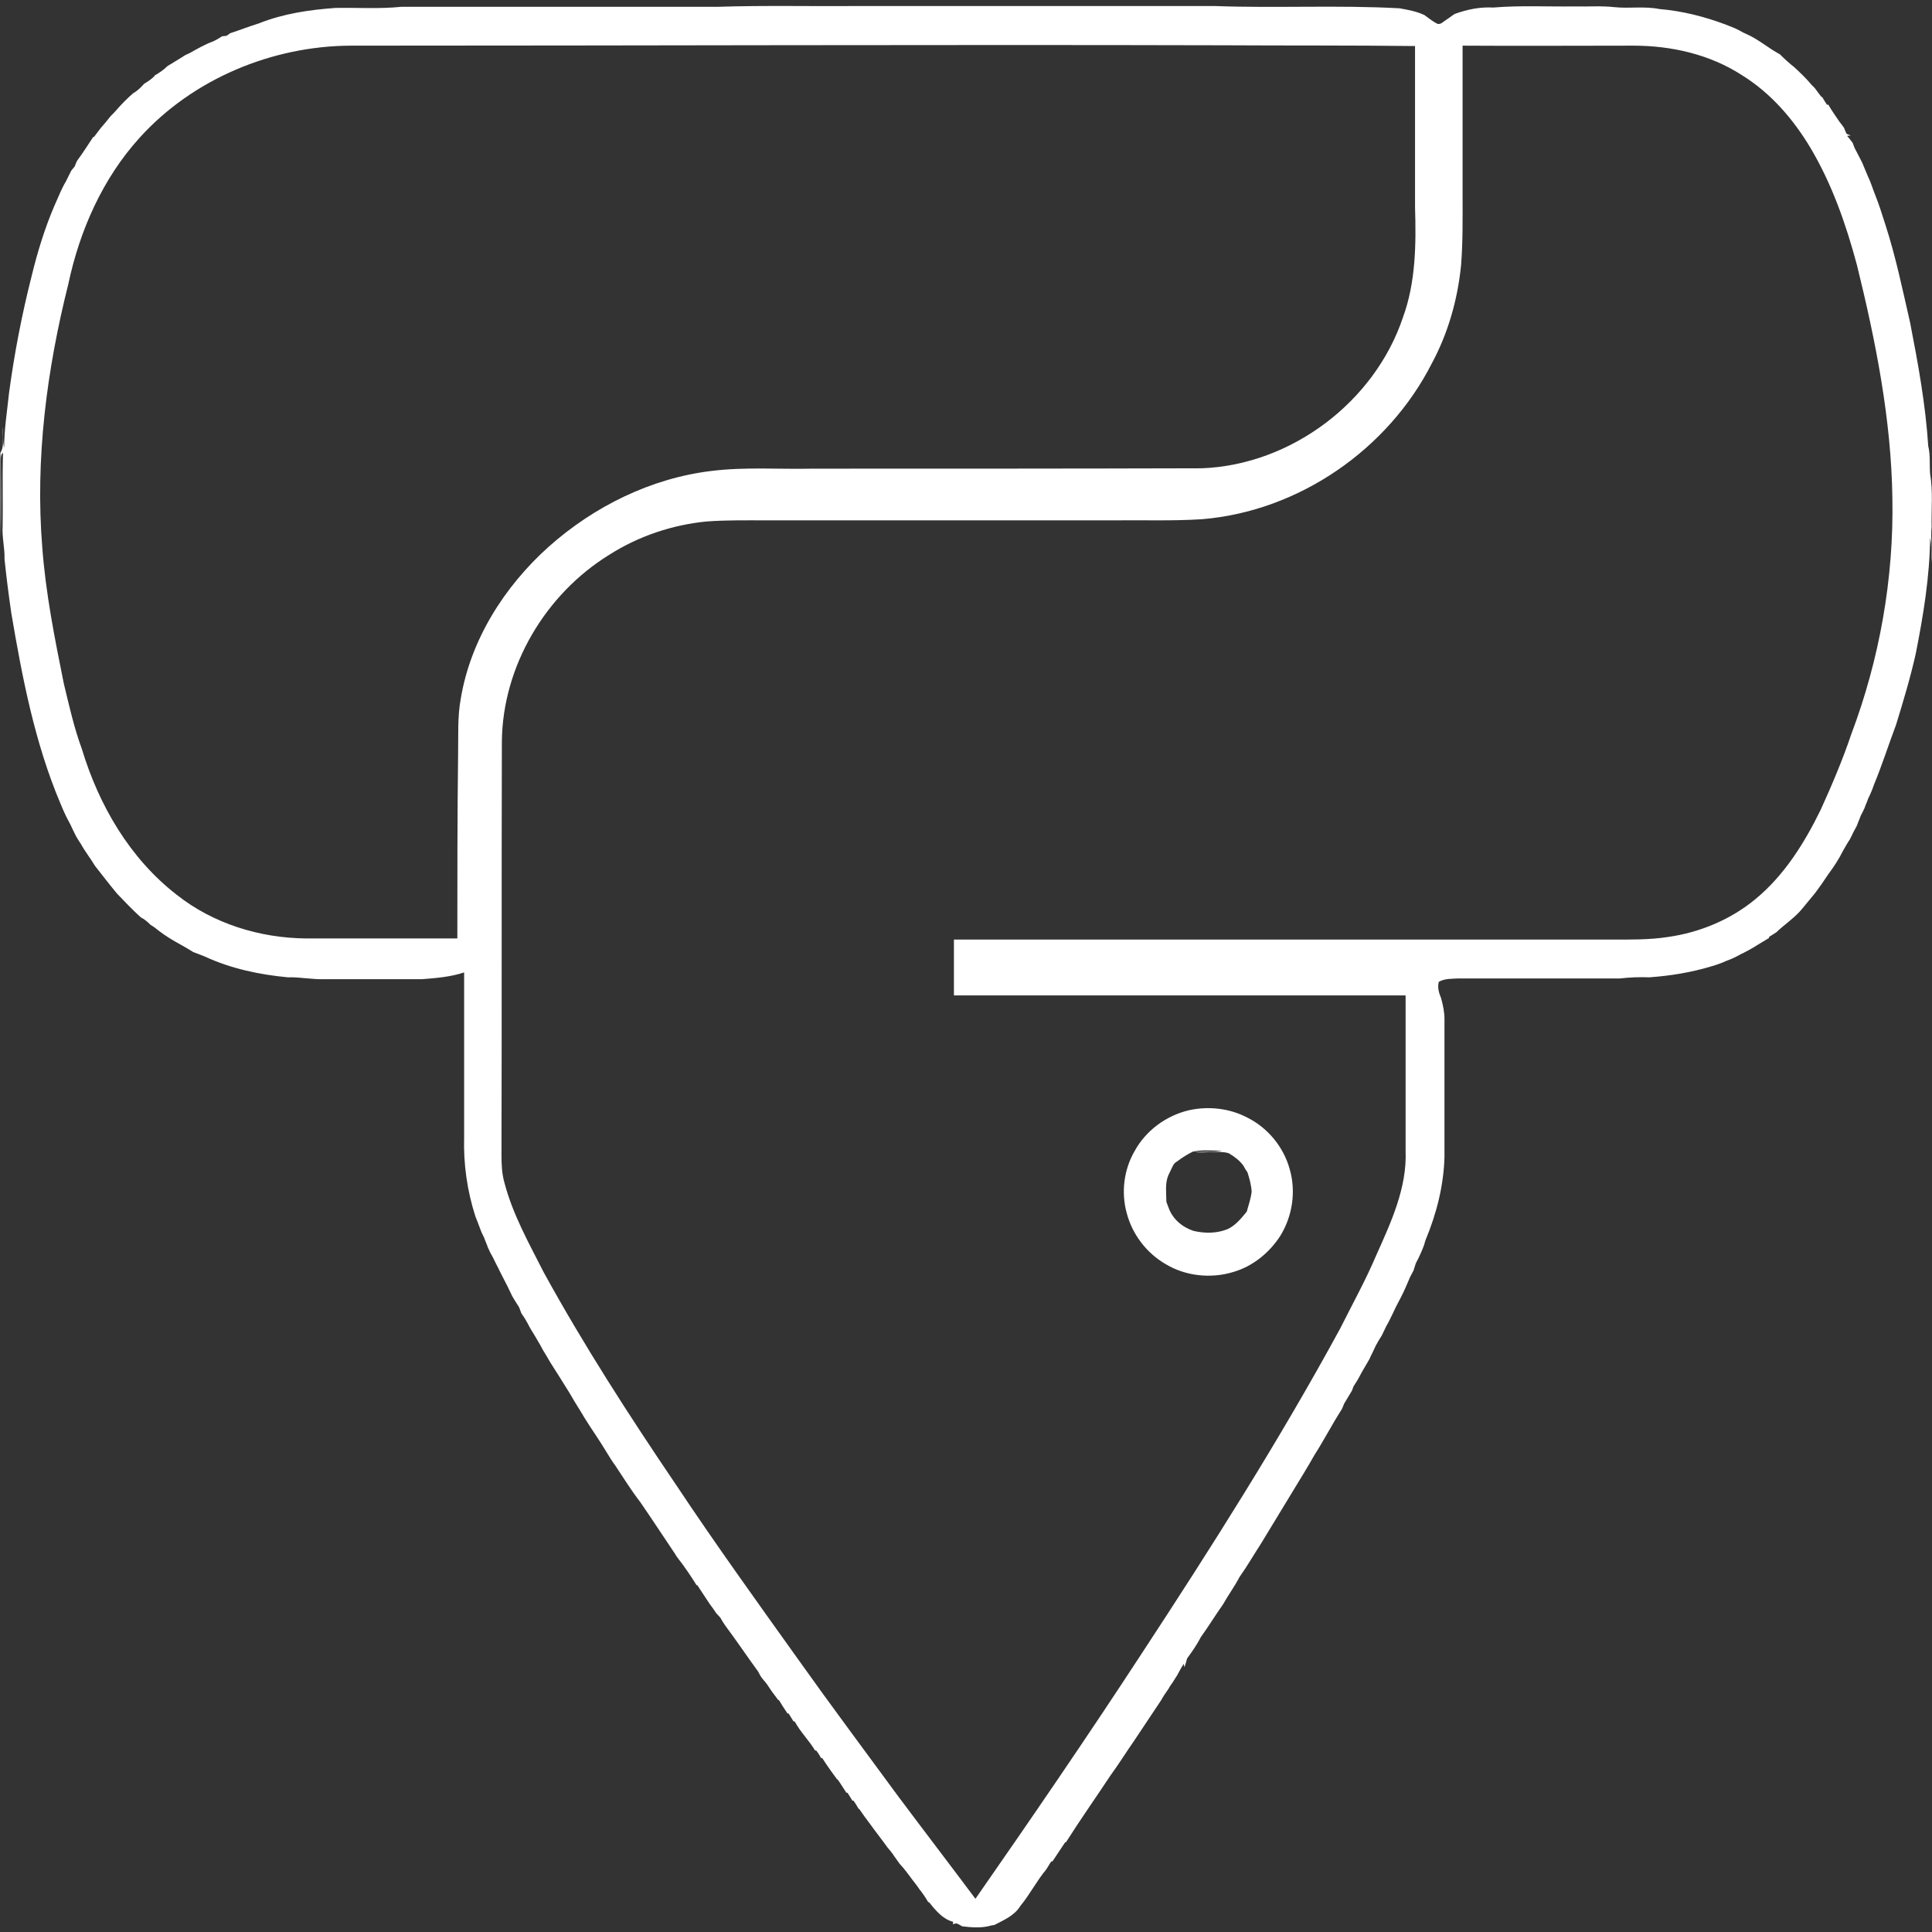 <?xml version="1.0" encoding="utf-8"?>
<!-- Generator: Adobe Illustrator 28.2.0, SVG Export Plug-In . SVG Version: 6.00 Build 0)  -->
<svg version="1.1"
	 id="svg2" xmlns:rdf="http://www.w3.org/1999/02/22-rdf-syntax-ns#" xmlns:dc="http://purl.org/dc/elements/1.1/" xmlns:cc="http://creativecommons.org/ns#" xmlns:svg="http://www.w3.org/2000/svg" xmlns:sodipodi="http://sodipodi.sourceforge.net/DTD/sodipodi-0.dtd" xmlns:inkscape="http://www.inkscape.org/namespaces/inkscape"
	 xmlns="http://www.w3.org/2000/svg" xmlns:xlink="http://www.w3.org/1999/xlink" x="0px" y="0px" viewBox="0 0 512 512"
	 style="enable-background:new 0 0 512 512;" xml:space="preserve">
<rect x="0" y="0" width="512" height="512" fill="#333333" stroke="none"/>
<style type="text/css">
	.st0{fill:#FFFFFF;}
</style>
<path class="st0" d="M88.9,2.1c5.8-0.1,11.7,0.3,17.5-0.3c28,0,56,0,83.9,0c12.3-0.4,24.7-0.1,37-0.2c31.6,0,63.2,0,94.7,0
	c16.3,0.6,32.6-0.3,48.9,0.6c2.2,0.4,4.5,0.8,6.6,1.8c1.1,0.8,2.2,1.7,3.4,2.3c0.9,0.3,1.6-0.6,2.3-1c0.8-0.5,1.5-1.1,2.3-1.6
	c3.3-1.2,6.7-1.9,10.2-1.7c7.2-0.6,14.4-0.2,21.6-0.3c3.5,0.1,7.1-0.2,10.6,0.2c3.9,0.4,7.9-0.3,11.9,0.5c6,0.5,11.9,2,17.5,4.1
	c0.8,0.3,1.7,0.7,2.5,1c0.7,0.3,1.4,0.7,2.1,1.1c0.3,0.1,0.8,0.4,1.1,0.5c3.1,1.4,5.7,3.7,8.7,5.3c1.2,1.2,2.5,2.4,3.8,3.4
	c1.6,1.5,3.2,3,4.6,4.7c0.2,0.2,0.6,0.6,0.8,0.8c0.6,0.8,1.2,1.6,1.8,2.4h0.2c0.4,0.7,0.8,1.4,1.3,2.1l0.3-0.1c0.9,1.6,2,3.1,3,4.6
	c0.4,0.5,0.8,1,1.2,1.6c0.2,0.5,0.4,1.1,0.7,1.6c0.4,0.1,0.7,0.3,1.1,0.4c-0.3,0-0.8,0.1-1,0.1c0.5,0.6,1,1.2,1.5,1.9
	c0.1,0.3,0.3,0.8,0.4,1.1s0.4,0.8,0.5,1c0.5,1,1.1,2.1,1.6,3.1c0.5,1.2,1,2.4,1.5,3.6c0.8,1.6,1.3,3.4,2,5.1c1,2.5,1.8,5.1,2.6,7.6
	c2.8,8.6,4.6,17.4,6.6,26.1c2.1,10.8,4.1,21.7,4.8,32.7c0.6,2.4,0.3,5,0.5,7.4c0.8,4.6,0.3,9.3,0.4,14c-0.3,3.2,0.2,6.4,0,9.6
	c-0.1-2.2,0.1-4.5-0.4-6.7c-0.1,10.3-1.8,20.6-3.8,30.7c-1.4,6.3-3.3,12.6-5.2,18.8c-2,5.3-3.7,10.7-5.9,16
	c-0.4,1.2-0.9,2.4-1.5,3.6c-0.3,0.9-0.7,1.7-1,2.6c-0.3,0.7-0.7,1.4-1,2c-0.3,0.9-0.7,1.7-1,2.6c-0.4,0.8-0.9,1.6-1.3,2.5
	c-0.2,0.4-0.4,0.8-0.6,1.2c-0.7,1-1.2,2-1.8,3c-1.1,2.2-2.4,4.2-3.9,6.2c-1.1,1.7-2.3,3.4-3.5,5c-1.1,1.3-2.2,2.7-3.3,4
	c-2,2.5-4.7,4.2-7,6.4c-0.6,0.4-1.3,0.8-1.9,1.2v0.3c-0.6,0.3-1.1,0.7-1.7,1c-1.6,1-3.2,2-5,2.9c-0.3,0.1-0.8,0.4-1,0.5
	c-1.1,0.6-2.3,1.2-3.5,1.6c-1.3,0.6-2.7,1.1-4.1,1.5c-5.3,1.6-10.8,2.5-16.4,2.9c-2.6-0.1-5.2,0-7.8,0.3c-14.3,0-28.5,0-42.8,0
	c-1.8,0.1-3.7,0-5.2,0.9c-0.4,1.4,0,2.9,0.6,4.3c0.5,1.8,0.9,3.7,0.9,5.5c0,12.2,0,24.4,0,36.6c-0.2,7.6-2.1,15-5,22
	c-0.2,0.5-0.3,1.1-0.5,1.6c-0.6,1.6-1.3,3.1-2.1,4.6c-0.2,0.6-0.4,1.3-0.6,1.9c-0.3,0.6-0.6,1.1-0.9,1.7c-0.8,1.9-1.6,3.8-2.6,5.7
	c-0.4,0.7-0.7,1.4-1.1,2.1c-0.3,0.7-0.7,1.4-1,2.1c-0.5,1-1,2.1-1.6,3.1c-0.4,0.8-0.8,1.7-1.2,2.5c-0.6,0.9-1.1,1.8-1.6,2.7
	c-0.2,0.5-0.5,1-0.7,1.5c-0.1,0.3-0.4,0.8-0.5,1c-0.1,0.3-0.4,0.8-0.5,1.1c-0.7,1.2-1.4,2.4-2.1,3.6c-0.6,1.2-1.3,2.4-2.1,3.6
	c-0.1,0.3-0.3,0.8-0.4,1.1c-0.7,1.2-1.4,2.3-2.1,3.5c-0.2,0.5-0.4,1.1-0.7,1.6c-2.5,3.9-4.6,8-7.1,11.9c-0.5,0.9-1,1.7-1.5,2.6
	c-0.5,0.8-1,1.7-1.5,2.5c-3.8,6.2-7.5,12.4-11.3,18.6c-1.9,2.9-3.6,5.9-5.6,8.7c-1.3,2.5-3,4.8-4.4,7.3c-2,2.8-3.8,5.8-5.9,8.7
	c-1,2-2.3,3.8-3.6,5.6c-0.2,0.7-0.4,1.5-0.7,2.3c-0.1-0.2-0.2-0.7-0.2-0.9c-0.6,1-1.2,2-1.7,3c-0.4,0.6-0.8,1.3-1.2,1.9
	c-0.4,0.6-0.8,1.1-1.1,1.7c-0.7,1-1.4,2-2,3.1c-2.4,3.6-4.8,7.2-7.2,10.8c-2.1,3-4,6.1-6.2,9.1c-3.9,5.9-8,11.7-11.8,17.7h-0.2
	c-1.1,1.7-2.3,3.4-3.4,5.1h-0.3c-0.5,0.7-0.9,1.5-1.4,2.2c-2.5,3-4.3,6.6-6.8,9.6c-1.5,2.5-4.3,3.7-6.8,5c-0.2,0.1-0.7,0.1-1,0.2
	c-2.4,0.7-5.1,0.5-7.6,0.2c-0.5-0.3-1-0.6-1.6-0.8c-0.2,0.1-0.7,0.2-0.9,0.2l0.1-0.6c-2.8-0.7-4.7-3.1-6.4-5.2H246
	c-0.7-1.2-1.5-2.4-2.4-3.5c-0.5-0.8-1.1-1.5-1.7-2.3c-1.1-1.5-2.2-3-3.5-4.4c-0.5-0.7-1-1.4-1.5-2.1c-0.5-0.8-1.1-1.5-1.7-2.2
	c-1.5-2.1-3.1-4.1-4.6-6.2c-1-1.3-2-2.7-2.9-4l-0.2-0.1c-0.4-0.7-0.8-1.4-1.3-2.1h-0.3c-0.4-0.7-0.9-1.4-1.3-2.1h-0.3
	c-0.8-1.2-1.5-2.4-2.3-3.5l-0.2-0.1c-0.5-0.7-1.1-1.5-1.6-2.2c-0.8-1.1-1.6-2.3-2.3-3.4h-0.3c-0.4-0.7-0.8-1.4-1.3-2H216
	c-1.6-2.7-3.9-4.9-5.4-7.7h-0.3c-0.4-0.7-0.9-1.4-1.3-2.1h-0.3c-0.8-1.2-1.6-2.4-2.3-3.6h-0.2c-0.6-0.9-1.3-1.7-1.9-2.6
	c-0.3-0.5-0.7-1-1-1.5c-0.5-0.7-1.1-1.3-1.6-2c-0.2-0.4-0.5-0.8-0.7-1.3c-3-4.1-5.8-8.3-8.8-12.3c-0.5-0.7-0.9-1.4-1.3-2.1
	c-0.4-0.4-0.7-0.8-1.1-1.2c-0.5-0.8-1.1-1.6-1.7-2.4c-1.1-1.7-2.2-3.3-3.3-5h-0.2c-1.5-2.4-3.1-4.8-4.9-7.1
	c-0.3-0.4-0.6-0.8-0.8-1.2c-3.1-4.6-6.1-9.2-9.2-13.7c-2.4-3.1-4.5-6.5-6.7-9.8c-0.4-0.5-0.7-1-1.1-1.6c-0.4-0.7-0.9-1.4-1.3-2.1
	c-1.8-3-3.8-5.8-5.6-8.7c-0.4-0.7-0.8-1.3-1.2-2c-1-1.6-2-3.2-2.9-4.8c-1.7-2.7-3.4-5.5-5.1-8.1c-0.6-1.1-1.3-2.2-1.9-3.2
	c-0.5-1-1.1-2-1.7-3c-0.6-1.1-1.3-2.1-1.9-3.2c-0.6-1.2-1.3-2.4-2.1-3.5c-0.2-0.5-0.4-1-0.6-1.6c-0.6-1-1.3-2-1.9-3.1
	c-0.4-0.8-0.8-1.7-1.2-2.5c-0.6-1.2-1.3-2.5-1.9-3.7c-0.3-0.7-0.7-1.4-1-2c-0.5-1-1-2.1-1.6-3.1c-0.2-0.5-0.5-1-0.7-1.5
	c-0.3-0.9-0.7-1.7-1-2.6c-0.4-0.8-0.8-1.6-1.1-2.5c-0.4-1.1-0.8-2.1-1.2-3.1c-2.2-6.8-3.2-13.9-3-21c0-14.6,0-29.2,0-43.7
	c-3.6,1.2-7.4,1.5-11.2,1.8c-8.6,0-17.2,0-25.8,0c-3.3,0.1-6.5-0.6-9.7-0.5c-7.5-0.7-15.1-2.3-22-5.5c-1-0.4-2-0.8-3.1-1.2
	c-1.1-0.7-2.3-1.4-3.4-2c-2-1.1-4-2.3-5.8-3.7c-0.7-0.6-1.4-1.1-2.1-1.5c-0.8-0.8-1.6-1.5-2.6-2c-2.2-2-4.3-4.2-6.3-6.3
	c-2-2.4-3.9-4.9-5.8-7.3c-1.2-2-2.7-3.9-3.8-5.9c-0.4-0.6-0.8-1.2-1.2-1.9c-0.5-1-1-2-1.5-3.1c-0.4-0.7-0.7-1.4-1.1-2.1
	c-0.6-1.2-1.1-2.4-1.6-3.6c-6.8-16.1-10.1-33.3-13-50.4c-0.7-4.8-1.3-9.5-1.8-14.3c0.1-2.9-0.7-5.8-0.5-8.7c0.1-6.5-0.1-13,0.1-19.5
	c-0.6,0.4-0.6,1.3-0.6,1.9c0.1,6.8,0.1,13.7,0,20.5c-0.1-7.5,0-15-0.1-22.4c1.3-2.1,0.3-4.5,0.6-6.8c0,1.8,0,3.7,0.4,5.5
	c0-4.9,0.8-9.8,1.3-14.6c1.4-10.4,3.4-20.8,6-31c1.5-6.2,3.4-12.4,5.9-18.3c0.6-1.4,1.2-2.7,1.8-4.1c0.4-0.8,0.8-1.7,1.3-2.5
	c0.5-1,1-2,1.5-3c0.3-0.4,0.6-0.7,0.9-1.1c0.2-0.5,0.4-1.1,0.7-1.6c1.5-2,2.8-4.1,4.2-6.2h0.2c0.6-0.8,1.3-1.7,1.9-2.5l0.1-0.1
	c0.8-0.9,1.6-1.9,2.4-2.9c0.6-0.6,1.2-1.2,1.7-1.8c1.3-1.5,2.8-3,4.3-4.3c1.1-0.6,2-1.5,2.9-2.5c1-0.6,1.9-1.2,2.7-2L41,20
	c1.2-0.7,2.4-1.5,3.4-2.5c1.6-1,3.2-1.9,4.7-2.9c0.3-0.1,0.8-0.4,1.1-0.5c2-1.1,4-2.3,6.2-3.1c0.9-0.4,1.7-0.9,2.5-1.4
	c0.3,0,0.8-0.1,1.1-0.1c0.3-0.2,0.8-0.5,1-0.7C63.5,8,66,7,68.6,6.2C75.1,3.6,82,2.6,88.9,2.1 M37,36.5
	c-9.8,10.8-15.9,24.6-18.9,38.8C12.4,98,9.3,121.6,11.2,145c0.9,12.2,3.3,24.2,5.7,36.1c1.4,5.8,2.7,11.7,4.8,17.4
	c4.5,14.9,12.7,29,25.1,38.6c9.7,7.7,22.1,11.5,34.4,11.6c13.3,0,26.7,0,40,0c0-16.2,0-32.4,0.2-48.6c0.1-5-0.2-10,0.7-14.9
	c2.6-15.7,11.6-29.8,23.3-40.3c12-10.7,27.2-18.2,43.2-20.1c8.9-1.1,17.9-0.4,26.9-0.6c34.3,0,68.7,0,103-0.1
	c23.7-0.9,45.8-17.6,53.3-40c3.4-9.3,3.5-19.4,3.2-29.2c0-14.2,0-28.5,0-42.7c-17-0.2-34-0.1-50.9-0.2C247,11.8,170,12.1,92.9,12.1
	C72.1,12.2,51.1,20.9,37,36.5 M387.6,12.1c0,13,0,26.1,0,39.1c0,6.4,0.1,12.7-0.4,19.1c-0.9,9-3.4,17.9-7.7,25.9
	c-11.6,22.9-35.3,39.3-61,41.4c-7.9,0.5-15.8,0.2-23.7,0.3c-30.5,0-61.1,0-91.6,0c-5.3,0-10.6-0.1-16,0.3c-9.1,0.9-18,3.9-25.7,8.8
	c-16.9,10.4-28.3,29.5-28.5,49.5c-0.1,36.5,0,73.1-0.1,109.6c0,2.5,0.1,5,0.8,7.4c2.2,8.4,6.5,16,10.4,23.7
	c10.6,19.3,22.6,37.9,35,56.2c10.5,15.8,21.6,31.2,32.6,46.6c8.6,12.1,17.5,24,26.3,36c6.8,9.1,13.7,18.1,20.5,27.2
	c14.9-21.4,29.7-43,44-64.9c18.5-28.2,36.6-56.7,52.7-86.3c3.2-6.4,6.7-12.7,9.5-19.3c3.9-8.7,8.2-17.9,7.8-27.7
	c0-13.7,0-27.5,0-41.2c-39.9,0-79.8,0-119.7,0c0-4.9,0-9.9,0-14.8c57.9,0,115.8,0,173.8,0c5.2,0,10.4,0.1,15.5-0.7
	c8.4-1.2,16.6-4.6,23.2-10.1c7.6-6.3,12.9-14.8,17.2-23.6c3-6.6,5.8-13.2,8.1-20c7.5-19.9,11.3-41.3,10.9-62.6
	c-0.3-20.9-4.4-41.5-9.4-61.8c-2.9-10.8-6.6-21.4-12.3-31c-4.6-7.7-10.6-14.6-18.2-19.3c-8.5-5.5-18.7-7.8-28.7-7.8
	C417.8,12.1,402.7,12.2,387.6,12.1z M315.2,294.2c5.1-1.1,10.7-0.5,15.4,2c5.4,2.7,9.6,7.8,11.2,13.7c1.7,5.9,0.7,12.4-2.5,17.6
	c-2.9,4.5-7.3,8.1-12.5,9.6c-5.9,1.8-12.6,1.1-17.9-2.1c-5-2.9-8.8-7.8-10.3-13.5c-1.5-5.4-0.8-11.4,2-16.3
	C303.6,299.6,309.1,295.6,315.2,294.2 M316.1,305.2c-1.4,0.7-2.7,1.5-3.9,2.4l-0.1,0.1c-0.6,0.3-1,0.7-1.3,1.3
	c-0.4,0.8-0.8,1.7-1.2,2.5c-0.9,2.2-0.5,4.7-0.5,7c0.2,0.5,0.4,1.1,0.6,1.6c1.1,3,3.6,5.1,6.6,6.1c3,0.7,6.2,0.7,9.1-0.5
	c2.1-1,3.6-2.9,5-4.6c0.5-1.8,1.1-3.5,1.3-5.3c-0.1-1.8-0.6-3.5-1.1-5.1c-0.4-0.6-0.8-1.2-1.1-1.8c-1-1.4-2.4-2.4-3.9-3.3
	c-3-0.8-6.1,0.1-9.1-0.3c2.5-0.1,5,0.1,7.4-0.4C321.3,305,318.7,304.6,316.1,305.2z"/>
</svg>
